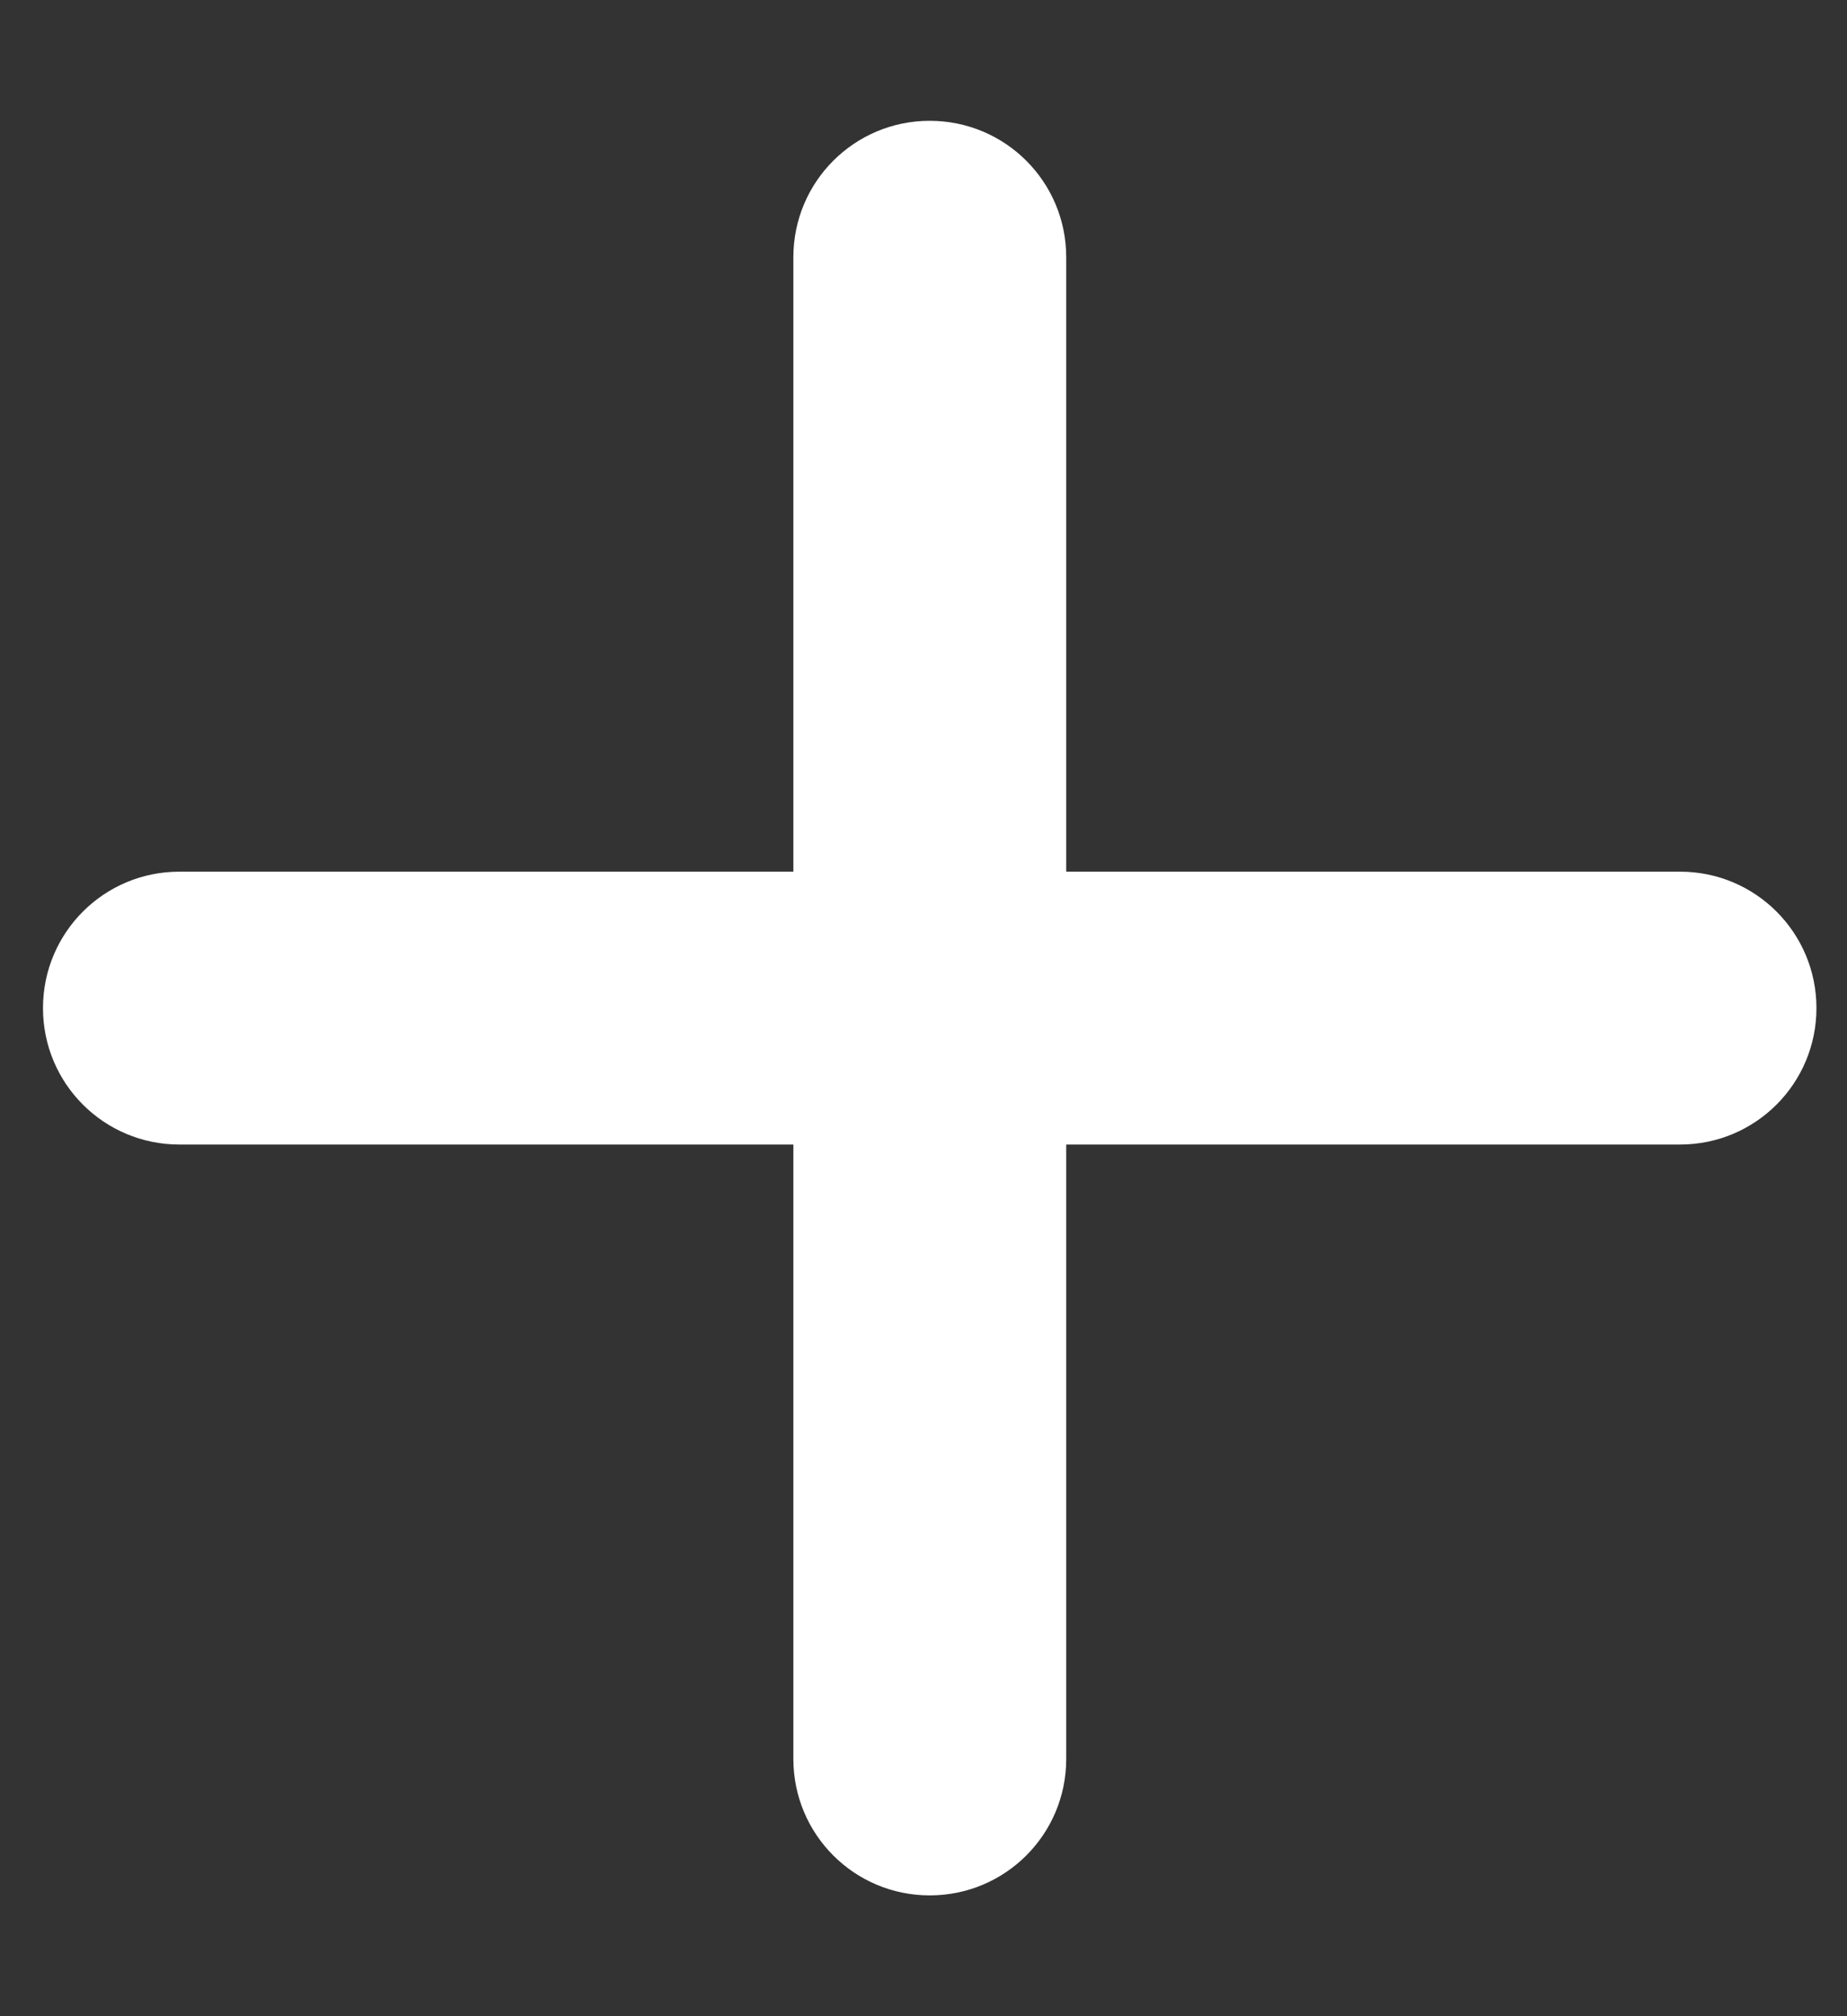 <svg width="11" height="12" viewBox="0 0 11 12" fill="none" xmlns="http://www.w3.org/2000/svg">
<rect x="0" y="0" width="11" height="12" fill="#333333" stroke="none"/>
<path d="M6.35 1.531C6.35 1.082 5.987 0.719 5.537 0.719C5.088 0.719 4.725 1.082 4.725 1.531V5.188H1.068C0.619 5.188 0.256 5.551 0.256 6C0.256 6.449 0.619 6.812 1.068 6.812H4.725V10.469C4.725 10.918 5.088 11.281 5.537 11.281C5.987 11.281 6.35 10.918 6.35 10.469V6.812H10.006C10.455 6.812 10.818 6.449 10.818 6C10.818 5.551 10.455 5.188 10.006 5.188H6.35V1.531Z" fill="white"/>
</svg>
